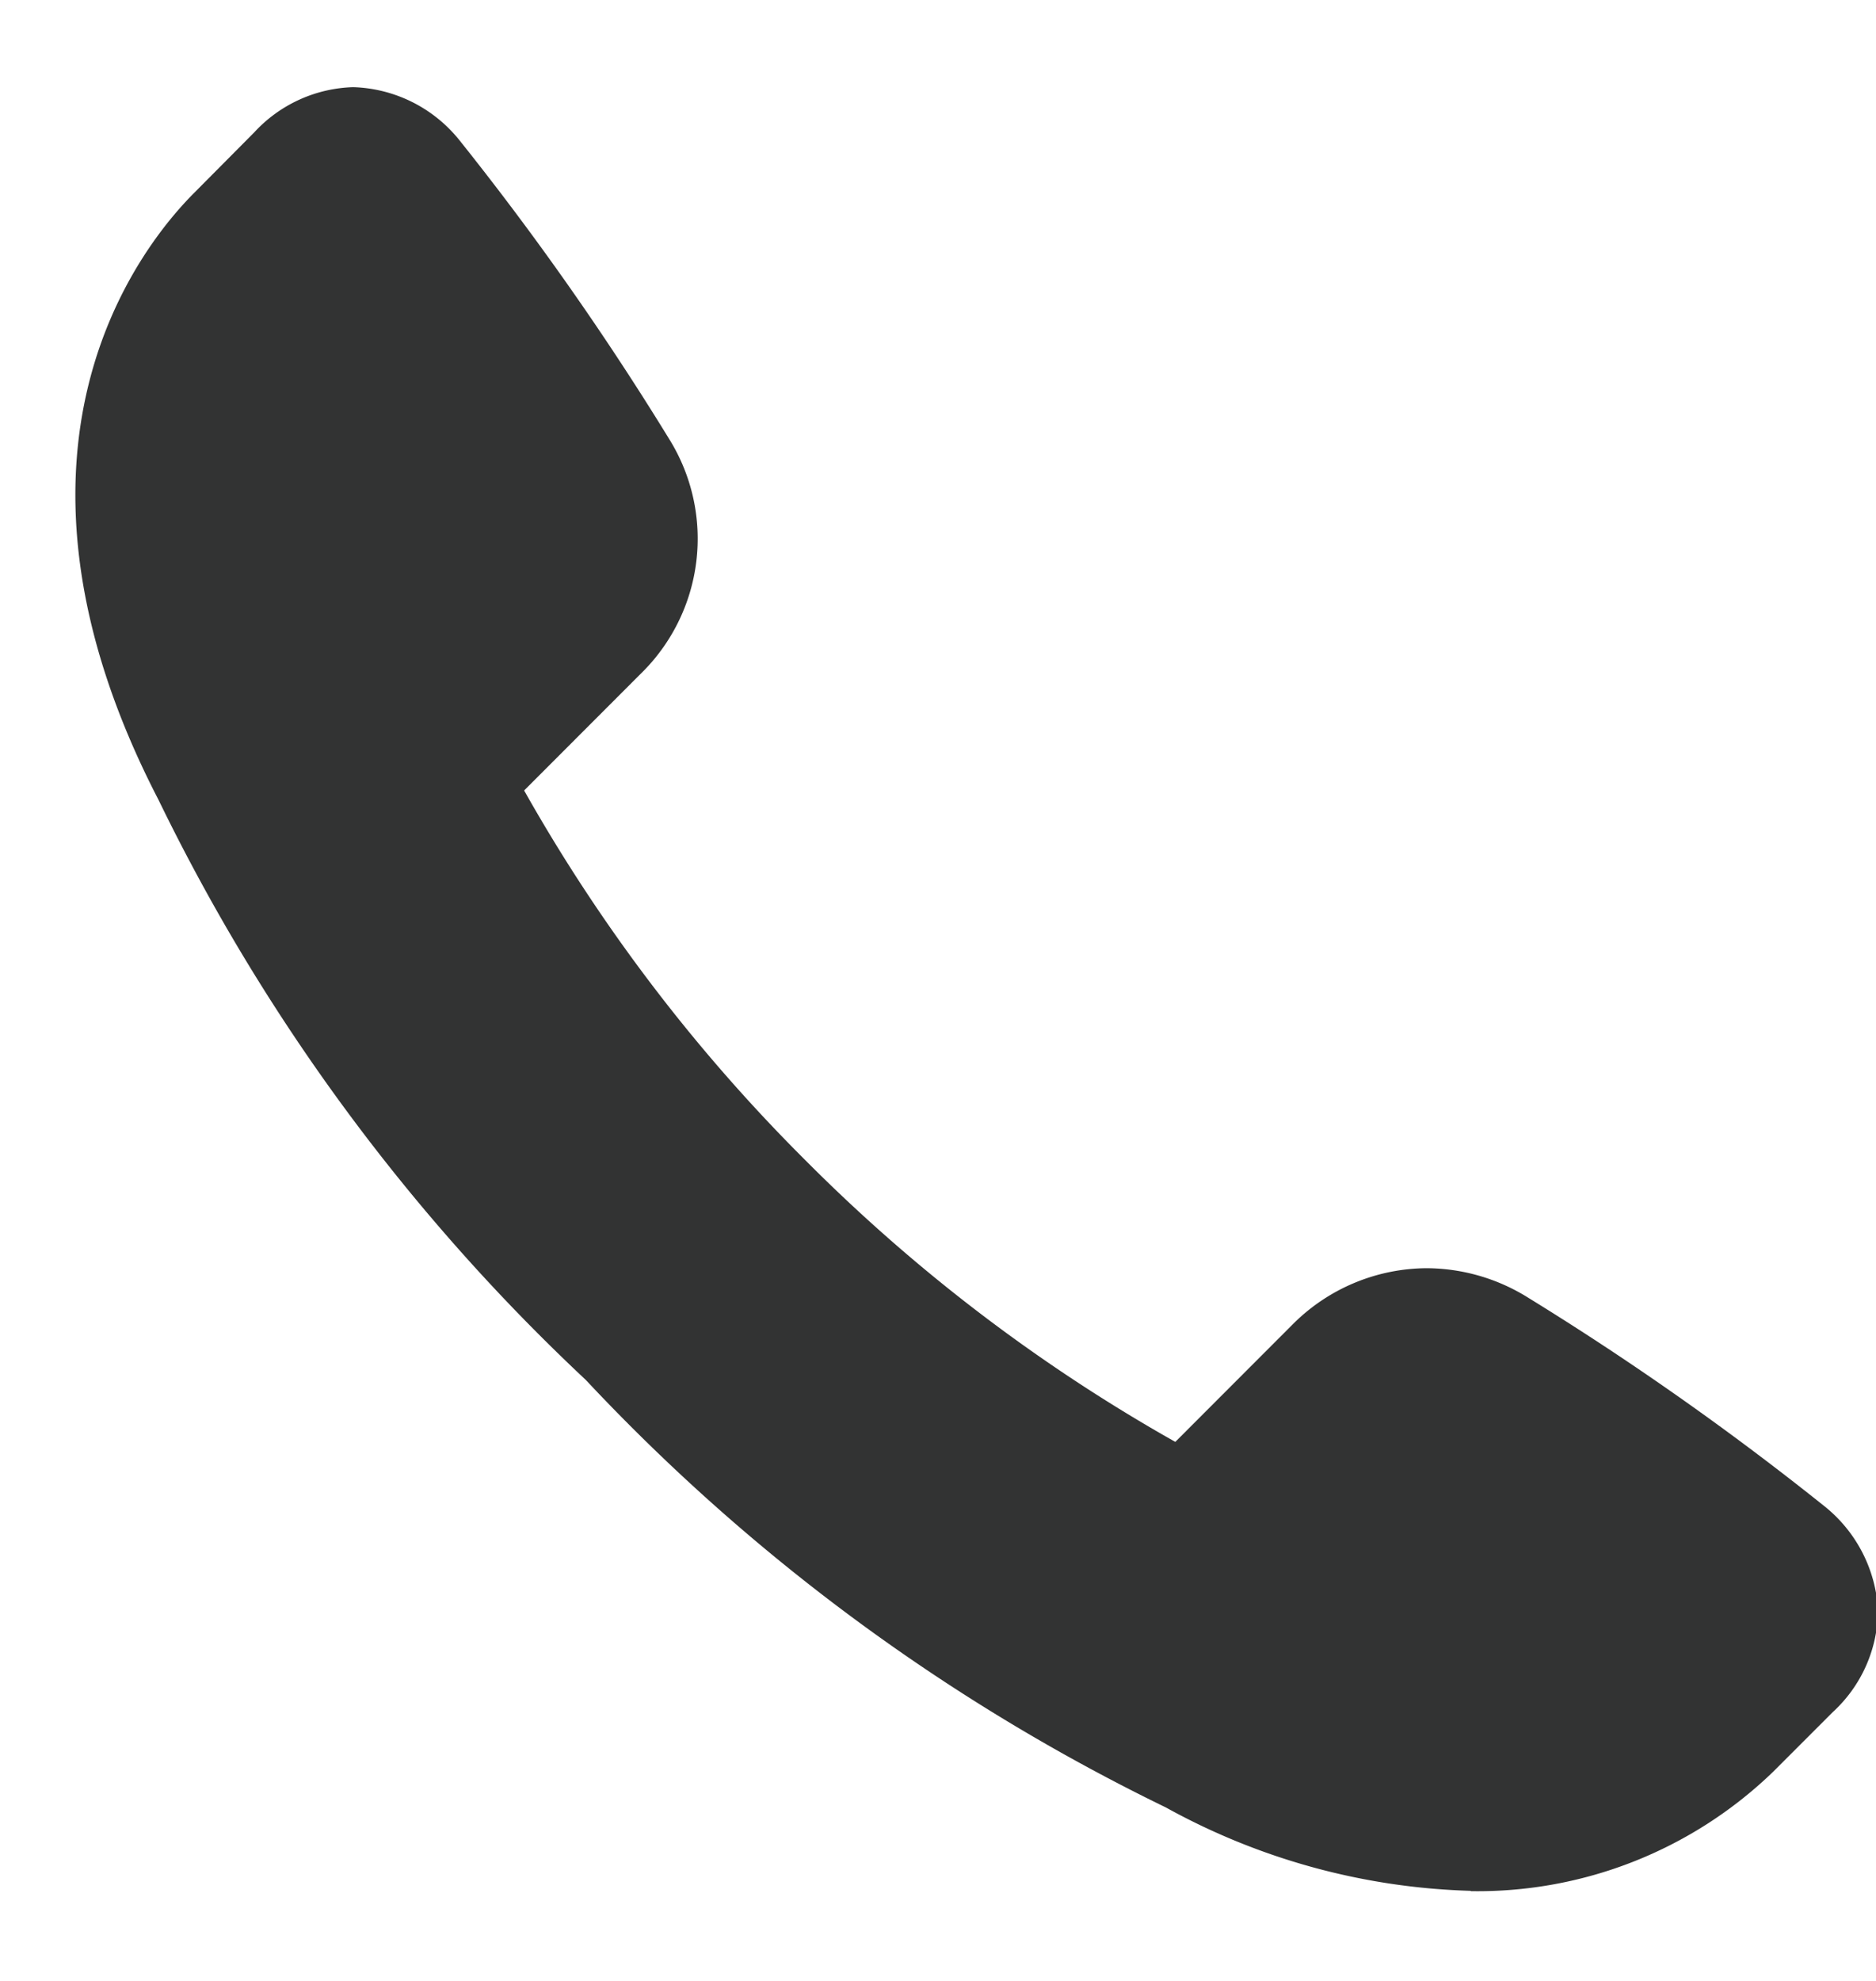 <svg xmlns="http://www.w3.org/2000/svg" width="18" height="19" viewBox="0 0 18 19">
  <defs>
    <style>
      .cls-1 {
        fill: #323333;
        fill-rule: evenodd;
      }
    </style>
  </defs>
  <path id="シェイプ_519" data-name="シェイプ 519" class="cls-1" d="M14.11,18.136a6.418,6.418,0,0,1-2.924-.8,19,19,0,0,1-5.565-4.1,19,19,0,0,1-4.1-5.564c-1.736-3.352-.175-5.306.345-5.825L2.439,1.27A1.344,1.344,0,0,1,3.389.836a1.359,1.359,0,0,1,1.012.5A28.228,28.228,0,0,1,6.422,4.213a1.808,1.808,0,0,1-.274,2.249L5.029,7.582a16.285,16.285,0,0,0,2.7,3.548,16.279,16.279,0,0,0,3.548,2.7l1.119-1.12a1.828,1.828,0,0,1,1.294-.546,1.85,1.85,0,0,1,.955.272,28.294,28.294,0,0,1,2.874,2.022,1.371,1.371,0,0,1,.5.981,1.335,1.335,0,0,1-.433.982l-0.572.572a4.081,4.081,0,0,1-2.9,1.146h0Z"/>
</svg>
